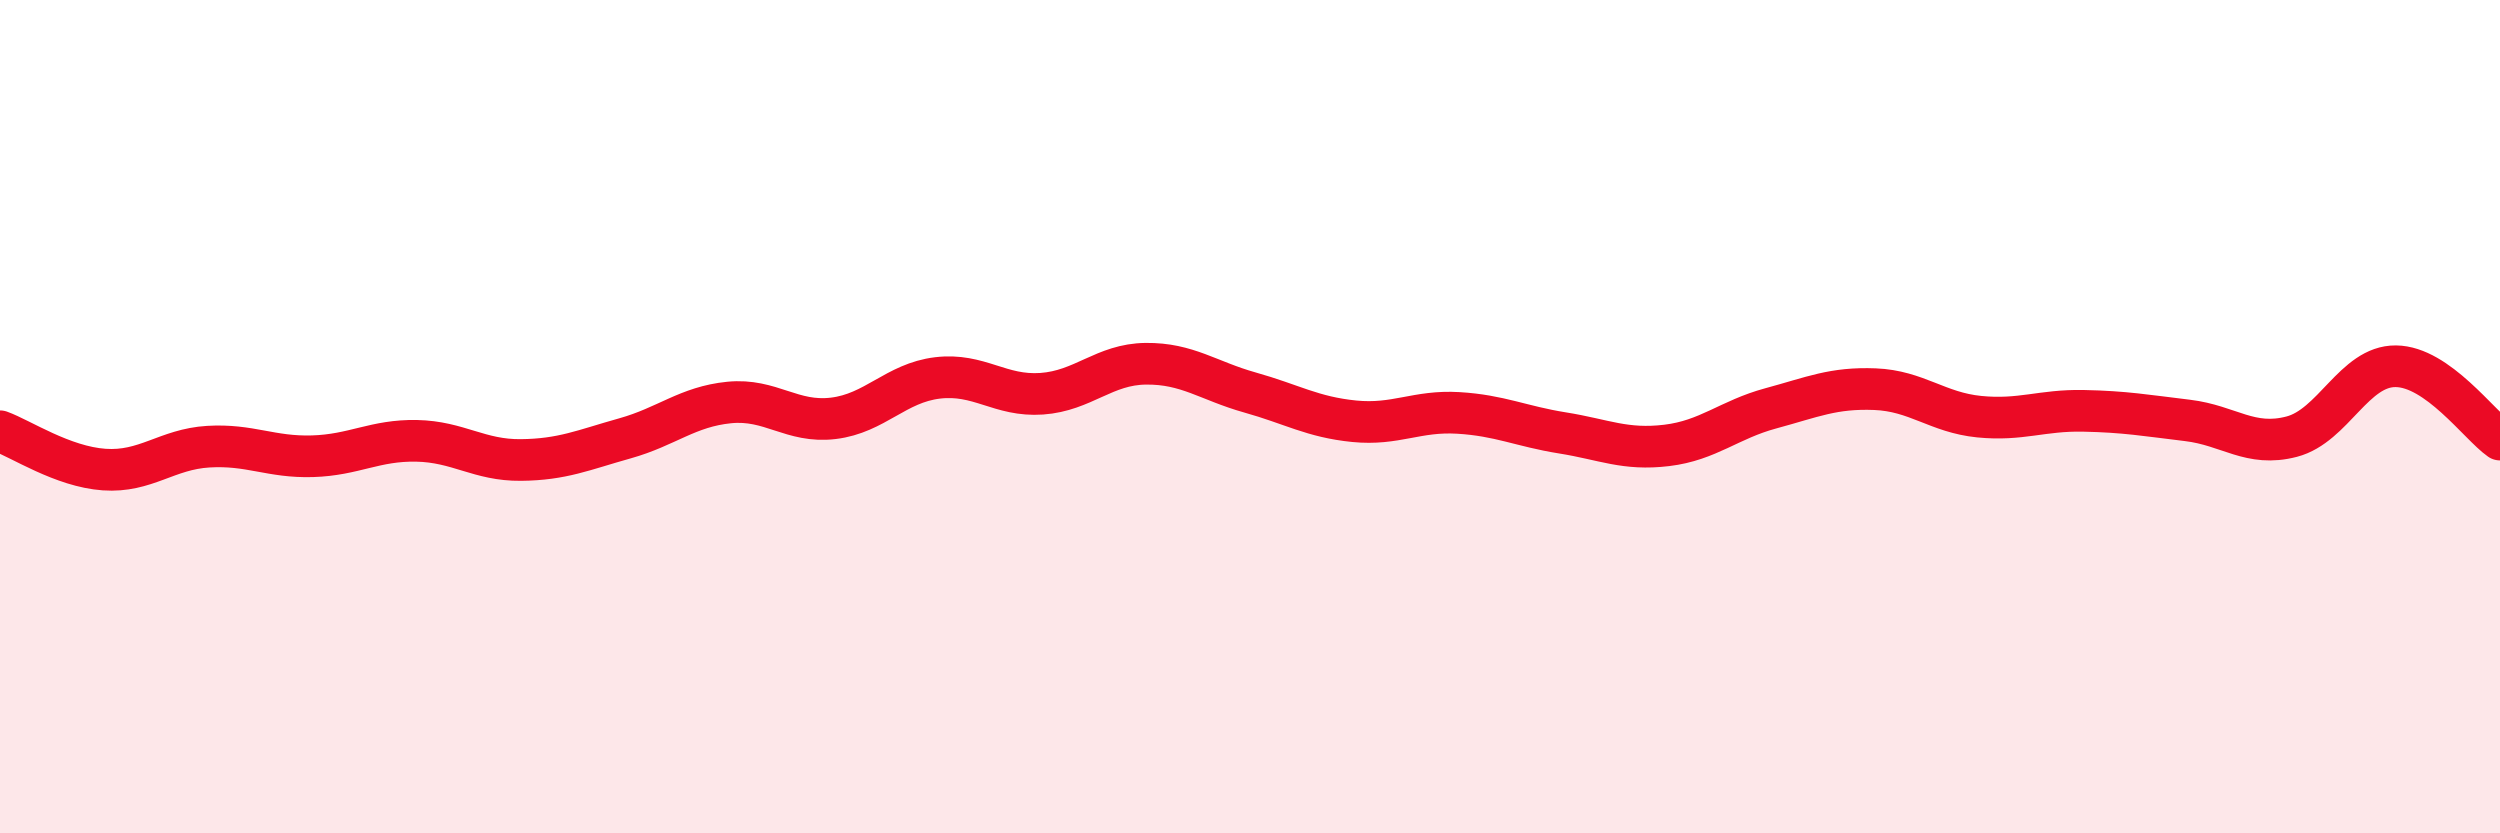 
    <svg width="60" height="20" viewBox="0 0 60 20" xmlns="http://www.w3.org/2000/svg">
      <path
        d="M 0,10.35 C 0.5,10.53 1.5,11.2 2.5,11.27 C 3.5,11.34 4,10.78 5,10.72 C 6,10.66 6.5,10.98 7.5,10.95 C 8.5,10.92 9,10.56 10,10.58 C 11,10.6 11.5,11.05 12.5,11.04 C 13.5,11.03 14,10.8 15,10.52 C 16,10.24 16.5,9.76 17.5,9.66 C 18.5,9.56 19,10.16 20,10.04 C 21,9.92 21.5,9.19 22.5,9.07 C 23.5,8.95 24,9.52 25,9.45 C 26,9.38 26.5,8.74 27.5,8.73 C 28.5,8.72 29,9.14 30,9.42 C 31,9.7 31.5,10.01 32.5,10.11 C 33.5,10.21 34,9.85 35,9.91 C 36,9.97 36.5,10.23 37.5,10.39 C 38.5,10.55 39,10.81 40,10.69 C 41,10.57 41.5,10.07 42.5,9.8 C 43.5,9.53 44,9.3 45,9.34 C 46,9.38 46.5,9.9 47.5,10 C 48.5,10.1 49,9.84 50,9.86 C 51,9.88 51.5,9.97 52.5,10.09 C 53.5,10.21 54,10.74 55,10.48 C 56,10.22 56.5,8.78 57.5,8.79 C 58.5,8.8 59.5,10.2 60,10.55L60 20L0 20Z"
        fill="#EB0A25"
        opacity="0.1"
        stroke-linecap="round"
        stroke-linejoin="round"
      />
      <path
        d="M 0,10.35 C 0.5,10.53 1.5,11.2 2.5,11.27 C 3.5,11.34 4,10.78 5,10.72 C 6,10.66 6.5,10.98 7.5,10.95 C 8.5,10.92 9,10.56 10,10.58 C 11,10.6 11.5,11.05 12.5,11.04 C 13.5,11.03 14,10.8 15,10.52 C 16,10.24 16.5,9.76 17.5,9.66 C 18.5,9.56 19,10.16 20,10.04 C 21,9.92 21.5,9.19 22.5,9.07 C 23.5,8.95 24,9.52 25,9.45 C 26,9.38 26.5,8.74 27.5,8.73 C 28.5,8.72 29,9.14 30,9.42 C 31,9.7 31.5,10.01 32.5,10.11 C 33.5,10.21 34,9.85 35,9.91 C 36,9.97 36.5,10.23 37.5,10.39 C 38.5,10.55 39,10.81 40,10.69 C 41,10.57 41.5,10.07 42.5,9.8 C 43.5,9.53 44,9.3 45,9.34 C 46,9.38 46.5,9.9 47.5,10 C 48.5,10.1 49,9.84 50,9.86 C 51,9.88 51.5,9.97 52.5,10.09 C 53.5,10.21 54,10.74 55,10.48 C 56,10.22 56.5,8.78 57.5,8.79 C 58.5,8.8 59.5,10.2 60,10.55"
        stroke="#EB0A25"
        stroke-width="1"
        fill="none"
        stroke-linecap="round"
        stroke-linejoin="round"
      />
    </svg>
  